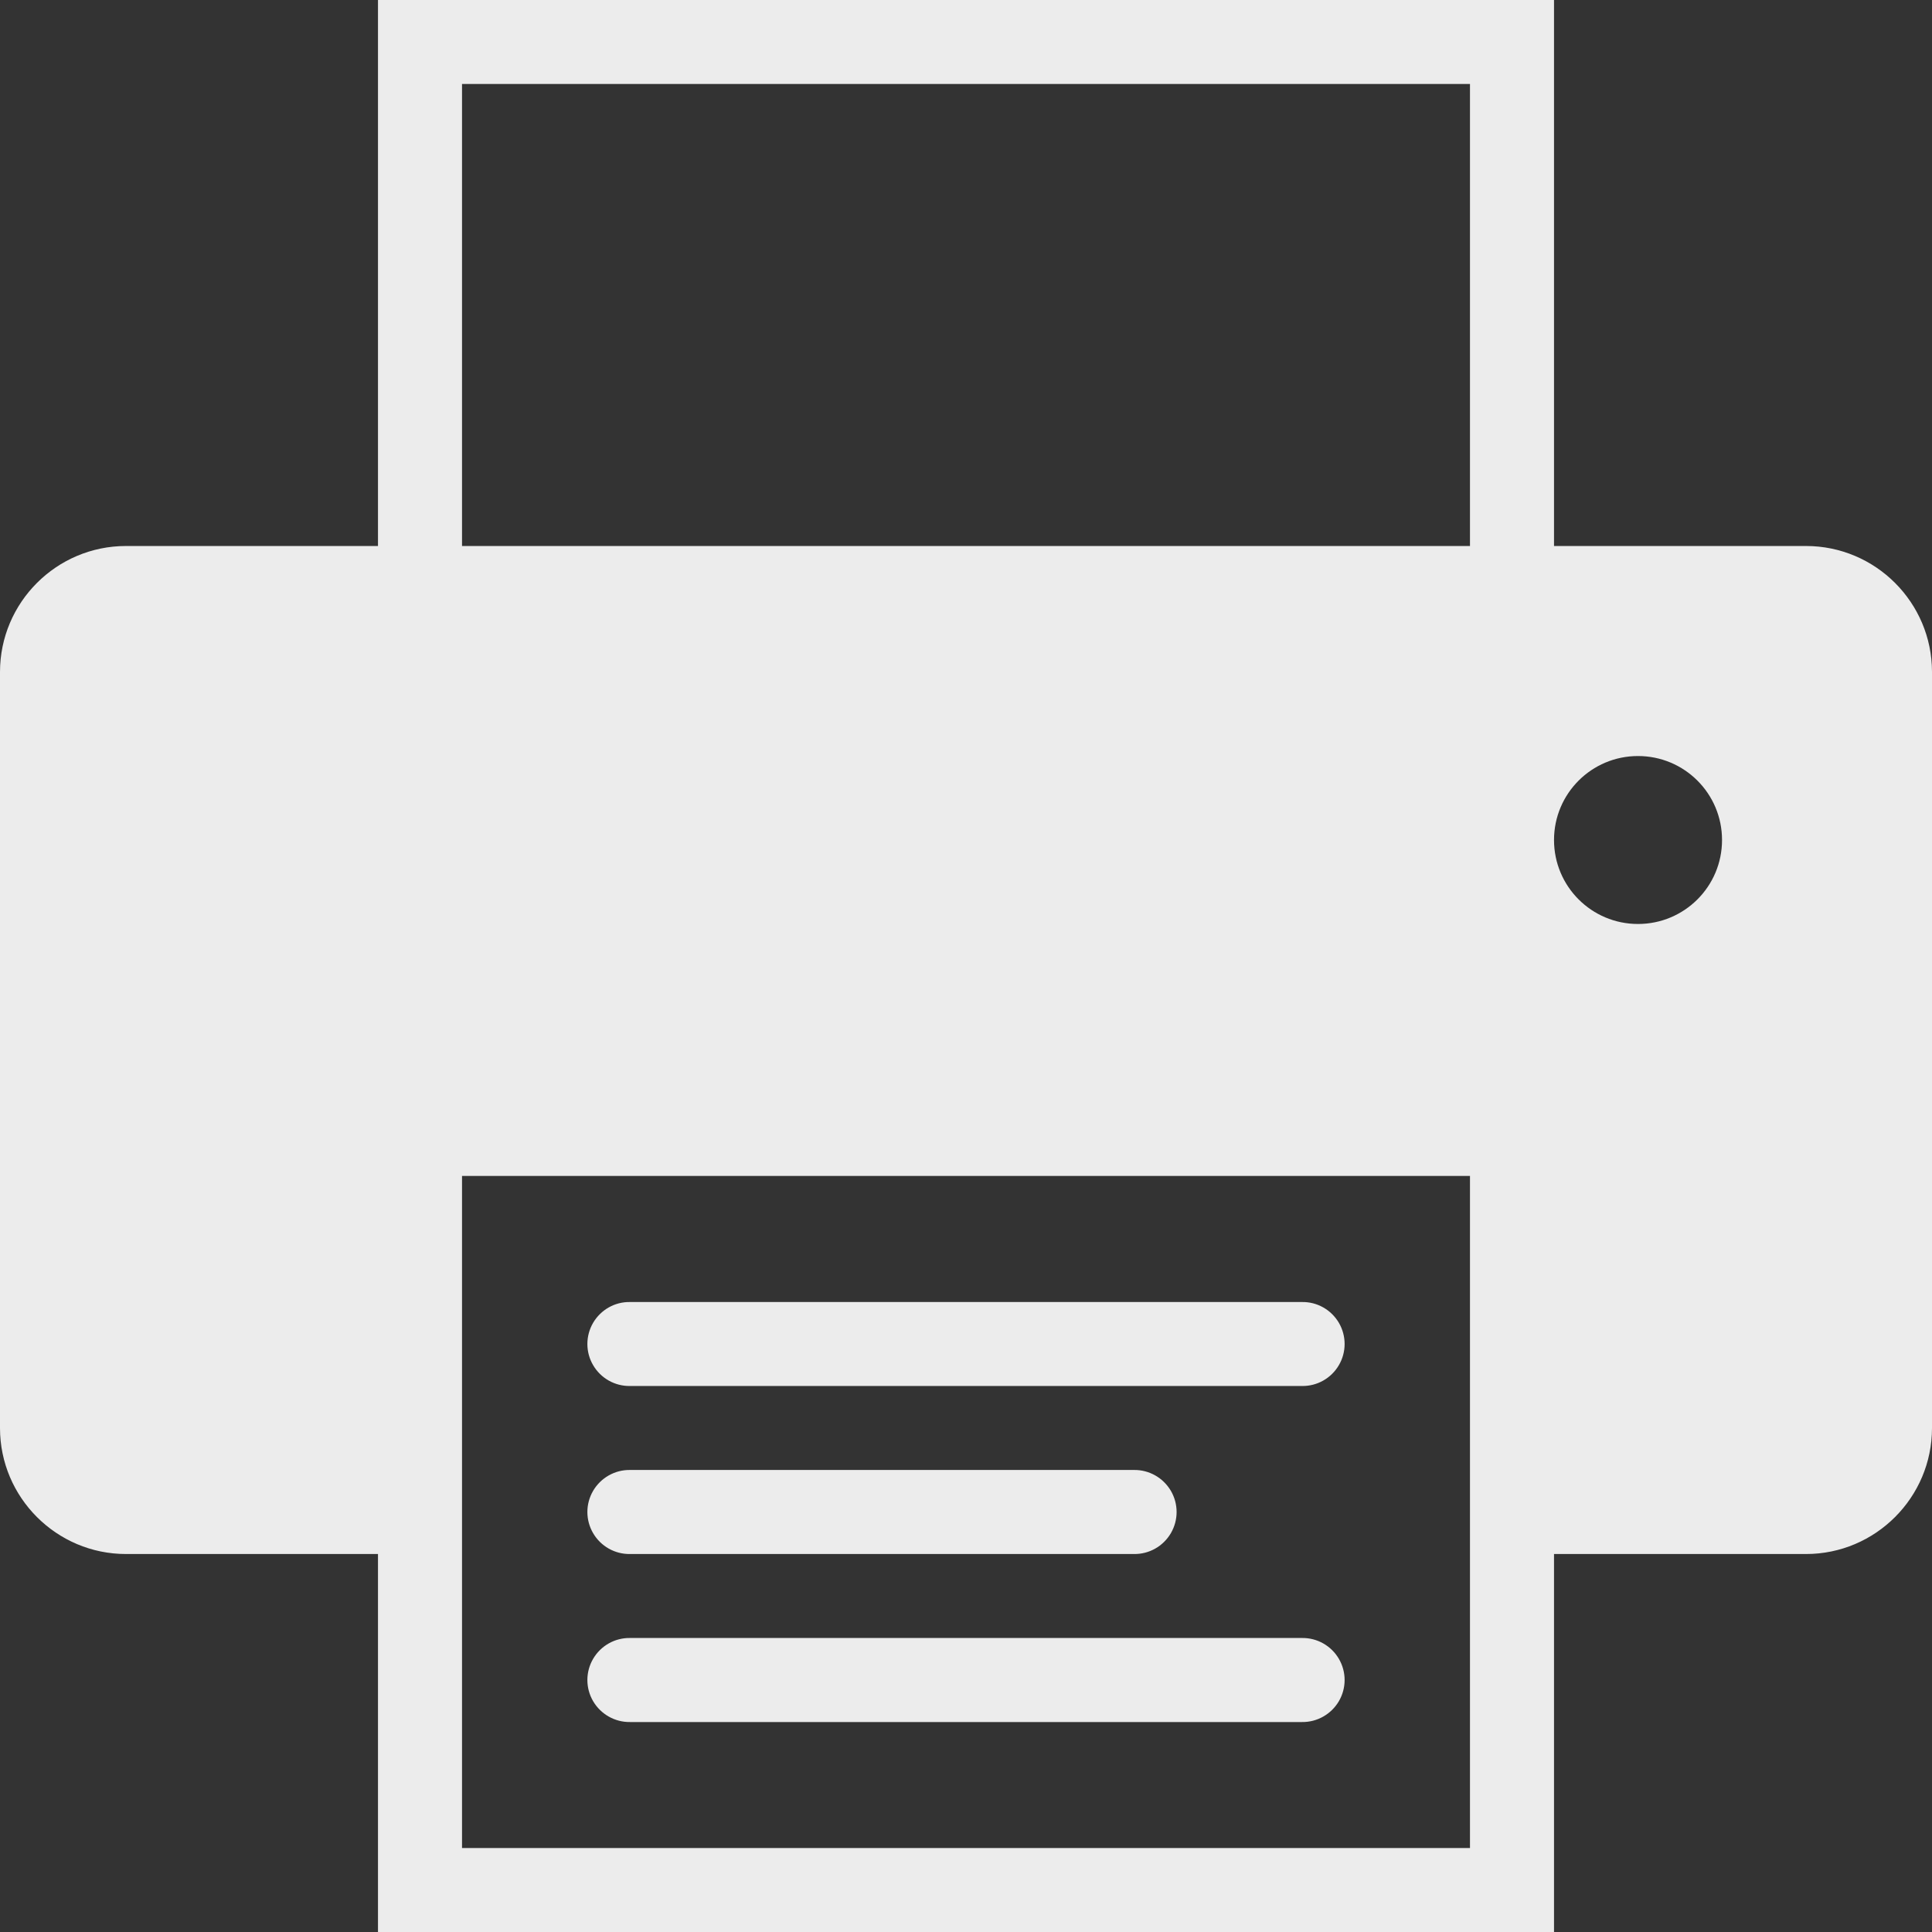 <?xml version="1.0" encoding="UTF-8"?>
<svg width="28px" height="28px" viewBox="0 0 28 28" version="1.1" xmlns="http://www.w3.org/2000/svg" xmlns:xlink="http://www.w3.org/1999/xlink">
    <rect x="0" y="0" width="28" height="28" fill="#333333" stroke="none"/>
    <!-- Generator: Sketch 64 (93537) - https://sketch.com -->
    <title>icons8-print</title>
    <desc>Created with Sketch.</desc>
    <g id="Page-1" stroke="none" stroke-width="1" fill="none" fill-rule="evenodd">
        <g id="okna-pobedi" transform="translate(-406, -1822)" fill="#ECECEC" fill-rule="nonzero">
            <g id="molekule/buttons/one-copy-4" transform="translate(390, 1806)">
                <g id="molekule/buttons/one">
                    <g id="icons8-print" transform="translate(16, 16)">
                        <path d="M5.478,0 L5.478,7.913 L1.826,7.913 C0.819,7.913 0,8.732 0,9.739 L0,20.696 C0,21.702 0.819,22.522 1.826,22.522 L5.478,22.522 L5.478,28 L22.522,28 L22.522,22.522 L26.174,22.522 C27.181,22.522 28,21.702 28,20.696 L28,9.739 C28,8.732 27.181,7.913 26.174,7.913 L22.522,7.913 L22.522,0 L5.478,0 Z M6.696,1.217 L21.304,1.217 L21.304,7.913 L6.696,7.913 L6.696,1.217 Z M23.739,10.957 C24.412,10.957 24.957,11.501 24.957,12.174 C24.957,12.847 24.412,13.391 23.739,13.391 C23.067,13.391 22.522,12.847 22.522,12.174 C22.522,11.501 23.067,10.957 23.739,10.957 Z M6.696,17.043 L21.304,17.043 L21.304,22.522 L21.304,26.783 L6.696,26.783 L6.696,22.522 L6.696,17.043 Z M9.13,18.87 C8.911,18.866 8.707,18.982 8.596,19.171 C8.485,19.361 8.485,19.596 8.596,19.785 C8.707,19.975 8.911,20.09 9.13,20.087 L18.87,20.087 C19.089,20.09 19.293,19.975 19.404,19.785 C19.515,19.596 19.515,19.361 19.404,19.171 C19.293,18.982 19.089,18.866 18.87,18.87 L9.13,18.87 Z M9.13,21.304 C8.911,21.301 8.707,21.417 8.596,21.606 C8.485,21.796 8.485,22.03 8.596,22.22 C8.707,22.41 8.911,22.525 9.13,22.522 L16.435,22.522 C16.654,22.525 16.858,22.41 16.969,22.22 C17.08,22.03 17.08,21.796 16.969,21.606 C16.858,21.417 16.654,21.301 16.435,21.304 L9.13,21.304 Z M9.13,23.739 C8.911,23.736 8.707,23.851 8.596,24.041 C8.485,24.231 8.485,24.465 8.596,24.655 C8.707,24.844 8.911,24.96 9.13,24.957 L18.87,24.957 C19.089,24.96 19.293,24.844 19.404,24.655 C19.515,24.465 19.515,24.231 19.404,24.041 C19.293,23.851 19.089,23.736 18.87,23.739 L9.13,23.739 Z" id="Shape"></path>
                    </g>
                </g>
            </g>
        </g>
    </g>
</svg>